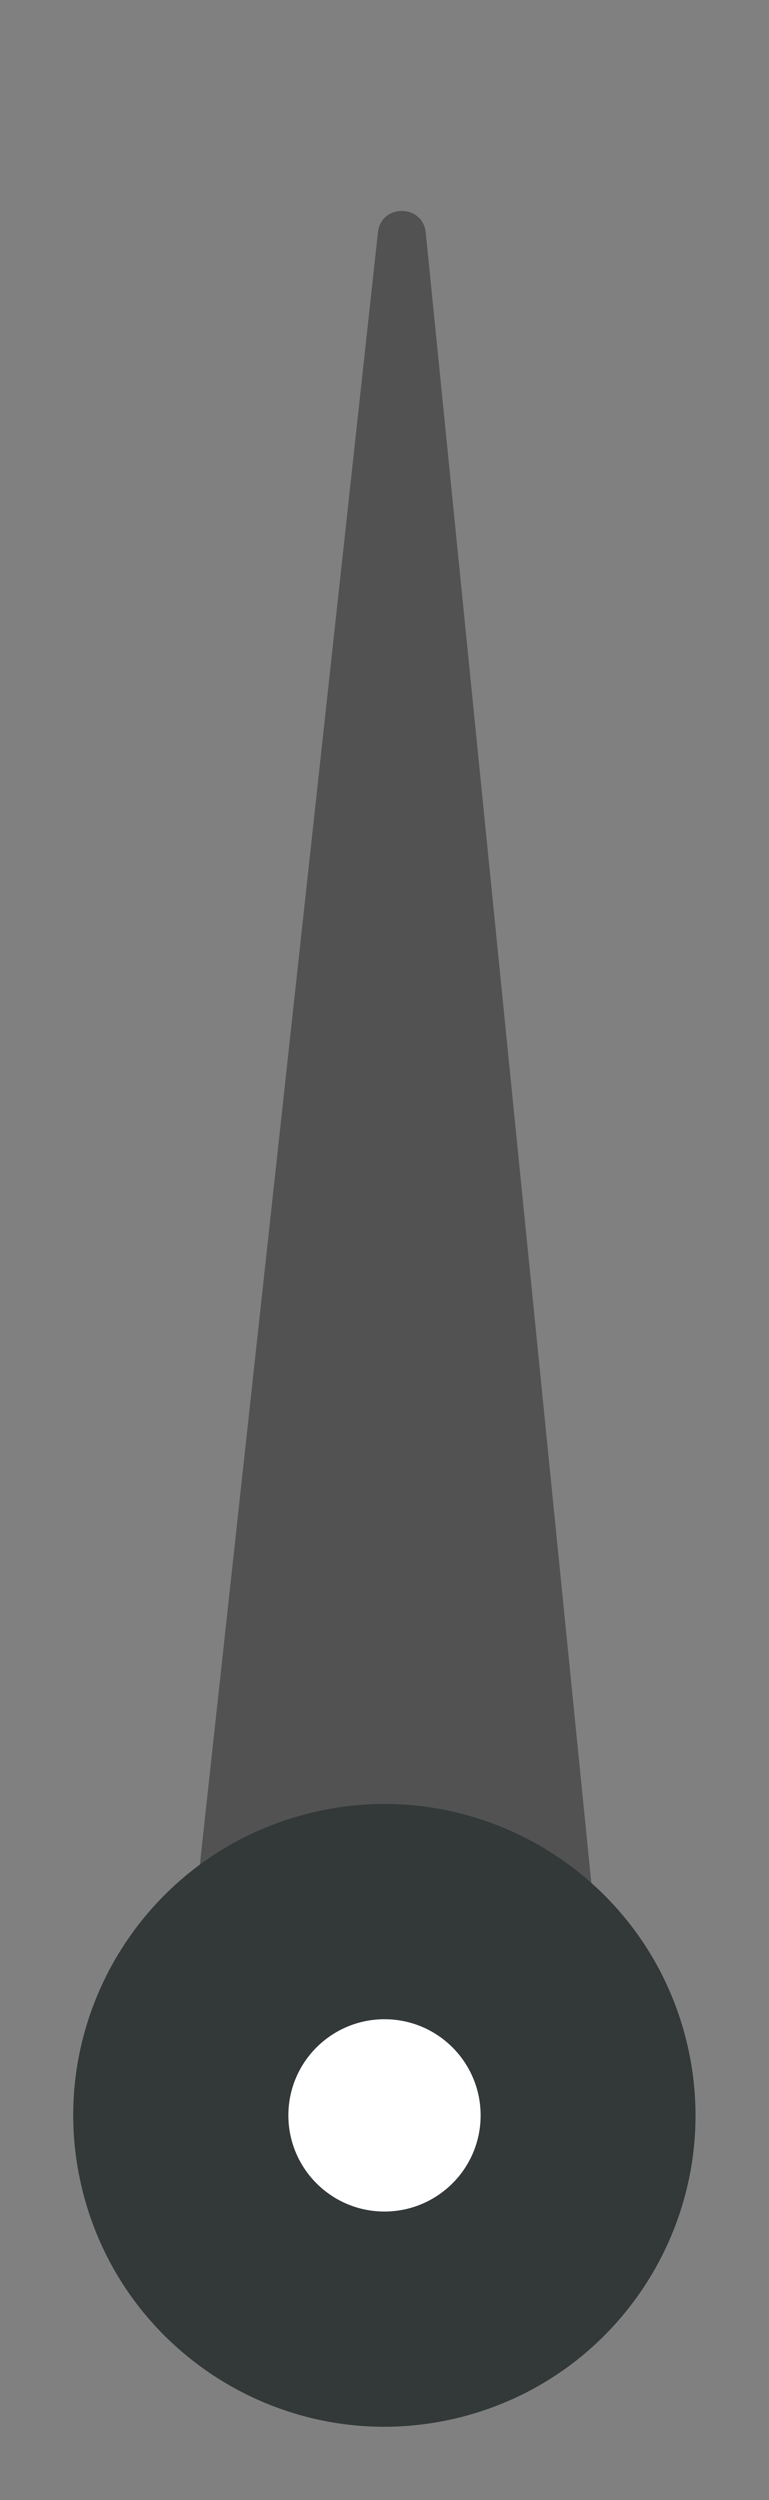 <svg width="48" height="156" viewBox="0 0 48 156" fill="none" xmlns="http://www.w3.org/2000/svg">
<rect x="0" y="0" width="48" height="156" fill="#808080" stroke="none"/>
<path d="M35.131 128.035C36.301 128.72 37.946 127.826 37.811 126.477L26.574 14.512C26.394 12.72 23.786 12.708 23.59 14.499L11.072 129.206C11.057 129.346 11.218 129.434 11.328 129.346C18.398 124.048 27.904 123.797 35.131 128.035Z" fill="#525252"/>
<path d="M28.721 150.841C39.122 148.227 45.436 137.673 42.824 127.267C40.211 116.861 29.662 110.544 19.262 113.158C8.861 115.771 2.547 126.326 5.16 136.732C7.772 147.137 18.321 153.454 28.721 150.841Z" fill="#323938"/>
<path d="M29.999 132.089C30.048 128.777 27.404 126.049 24.089 126.001C20.777 125.952 18.049 128.596 18.001 131.911C17.952 135.223 20.596 137.951 23.911 137.999C27.226 138.045 29.951 135.4 29.999 132.089Z" fill="white"/>
</svg>
